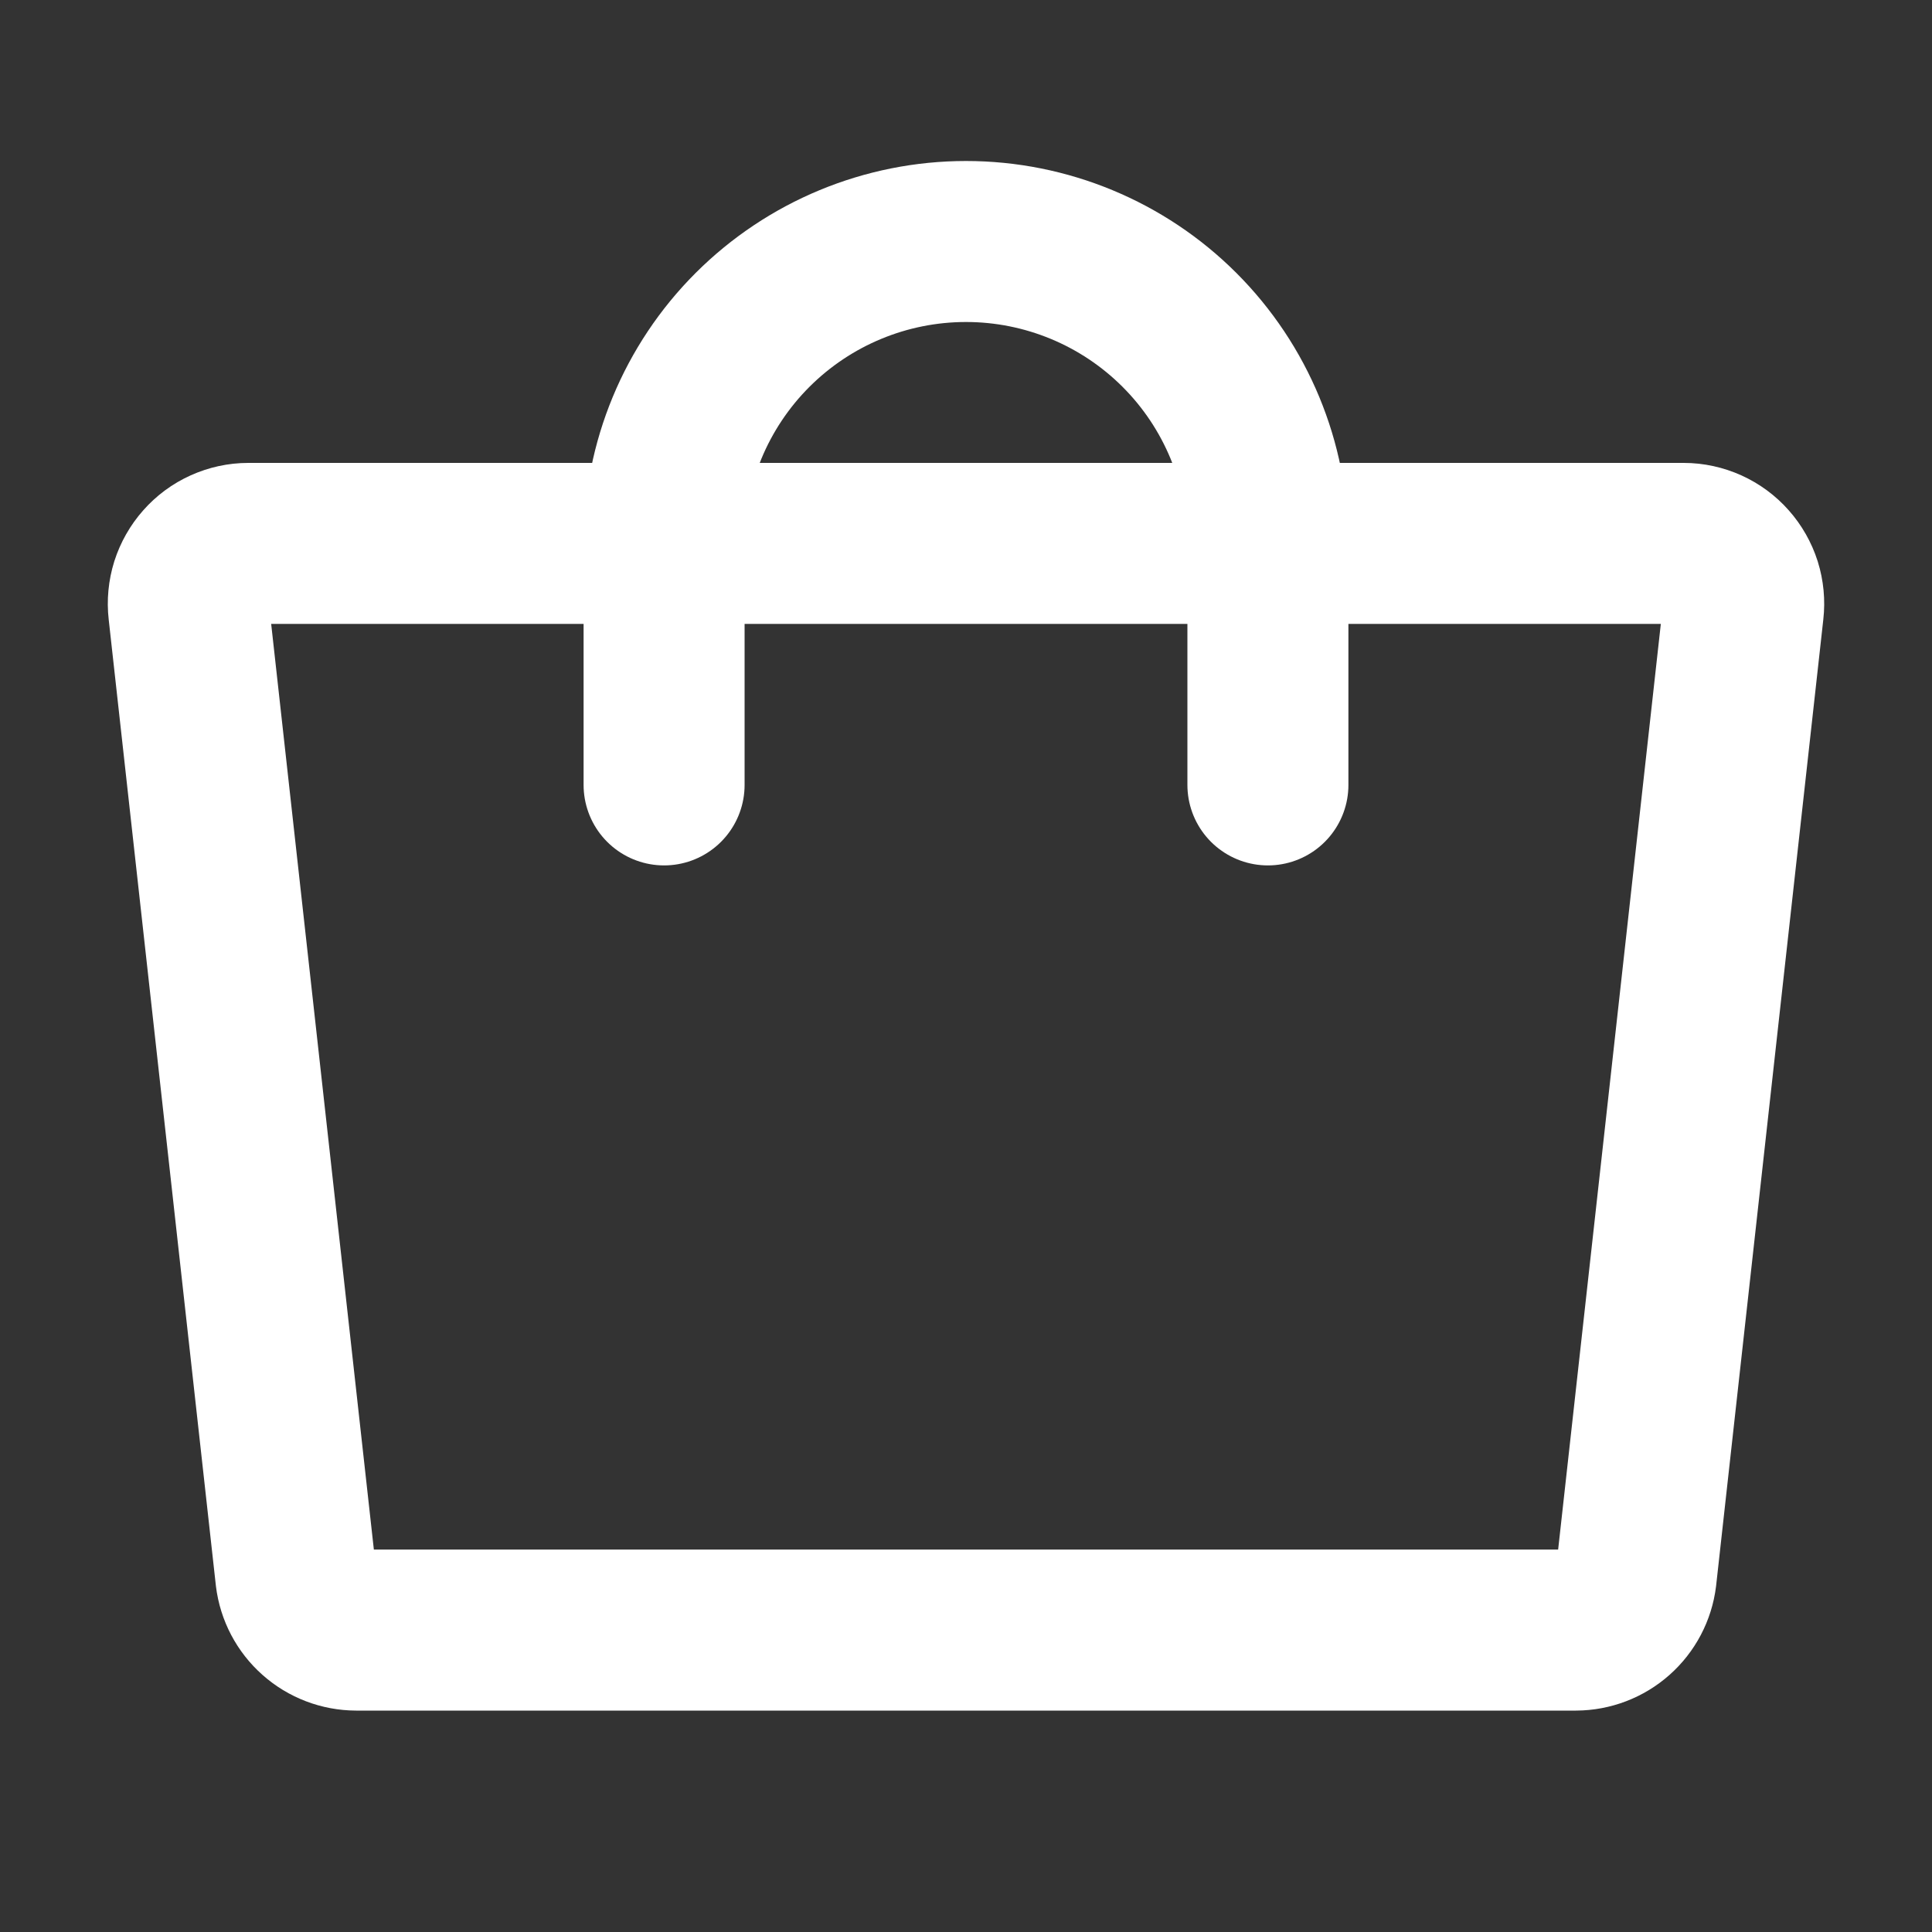 <svg width="30" height="30" viewBox="0 0 30 30" fill="none" xmlns="http://www.w3.org/2000/svg">
<rect x="0" y="0" width="30" height="30" fill="#333333" stroke="none"/>
<path d="M24.469 25.312H5.531C5.301 25.311 5.078 25.226 4.906 25.073C4.733 24.92 4.622 24.709 4.594 24.48L2.93 9.48C2.915 9.35 2.928 9.217 2.967 9.092C3.007 8.967 3.073 8.851 3.16 8.753C3.247 8.654 3.354 8.575 3.474 8.521C3.594 8.467 3.724 8.438 3.855 8.438H26.145C26.276 8.438 26.406 8.467 26.526 8.521C26.645 8.575 26.753 8.654 26.84 8.753C26.927 8.851 26.993 8.967 27.033 9.092C27.072 9.217 27.085 9.35 27.07 9.48L25.406 24.48C25.378 24.709 25.267 24.92 25.094 25.073C24.922 25.226 24.699 25.311 24.469 25.312V25.312Z" stroke="white" stroke-width="2.5" stroke-linecap="round" stroke-linejoin="round"/>
<path d="M10.312 12.188V8.438C10.312 7.194 10.806 6.002 11.685 5.123C12.565 4.244 13.757 3.75 15 3.75C16.243 3.75 17.436 4.244 18.315 5.123C19.194 6.002 19.688 7.194 19.688 8.438V12.188" stroke="white" stroke-width="2.5" stroke-linecap="round" stroke-linejoin="round"/>
</svg>
